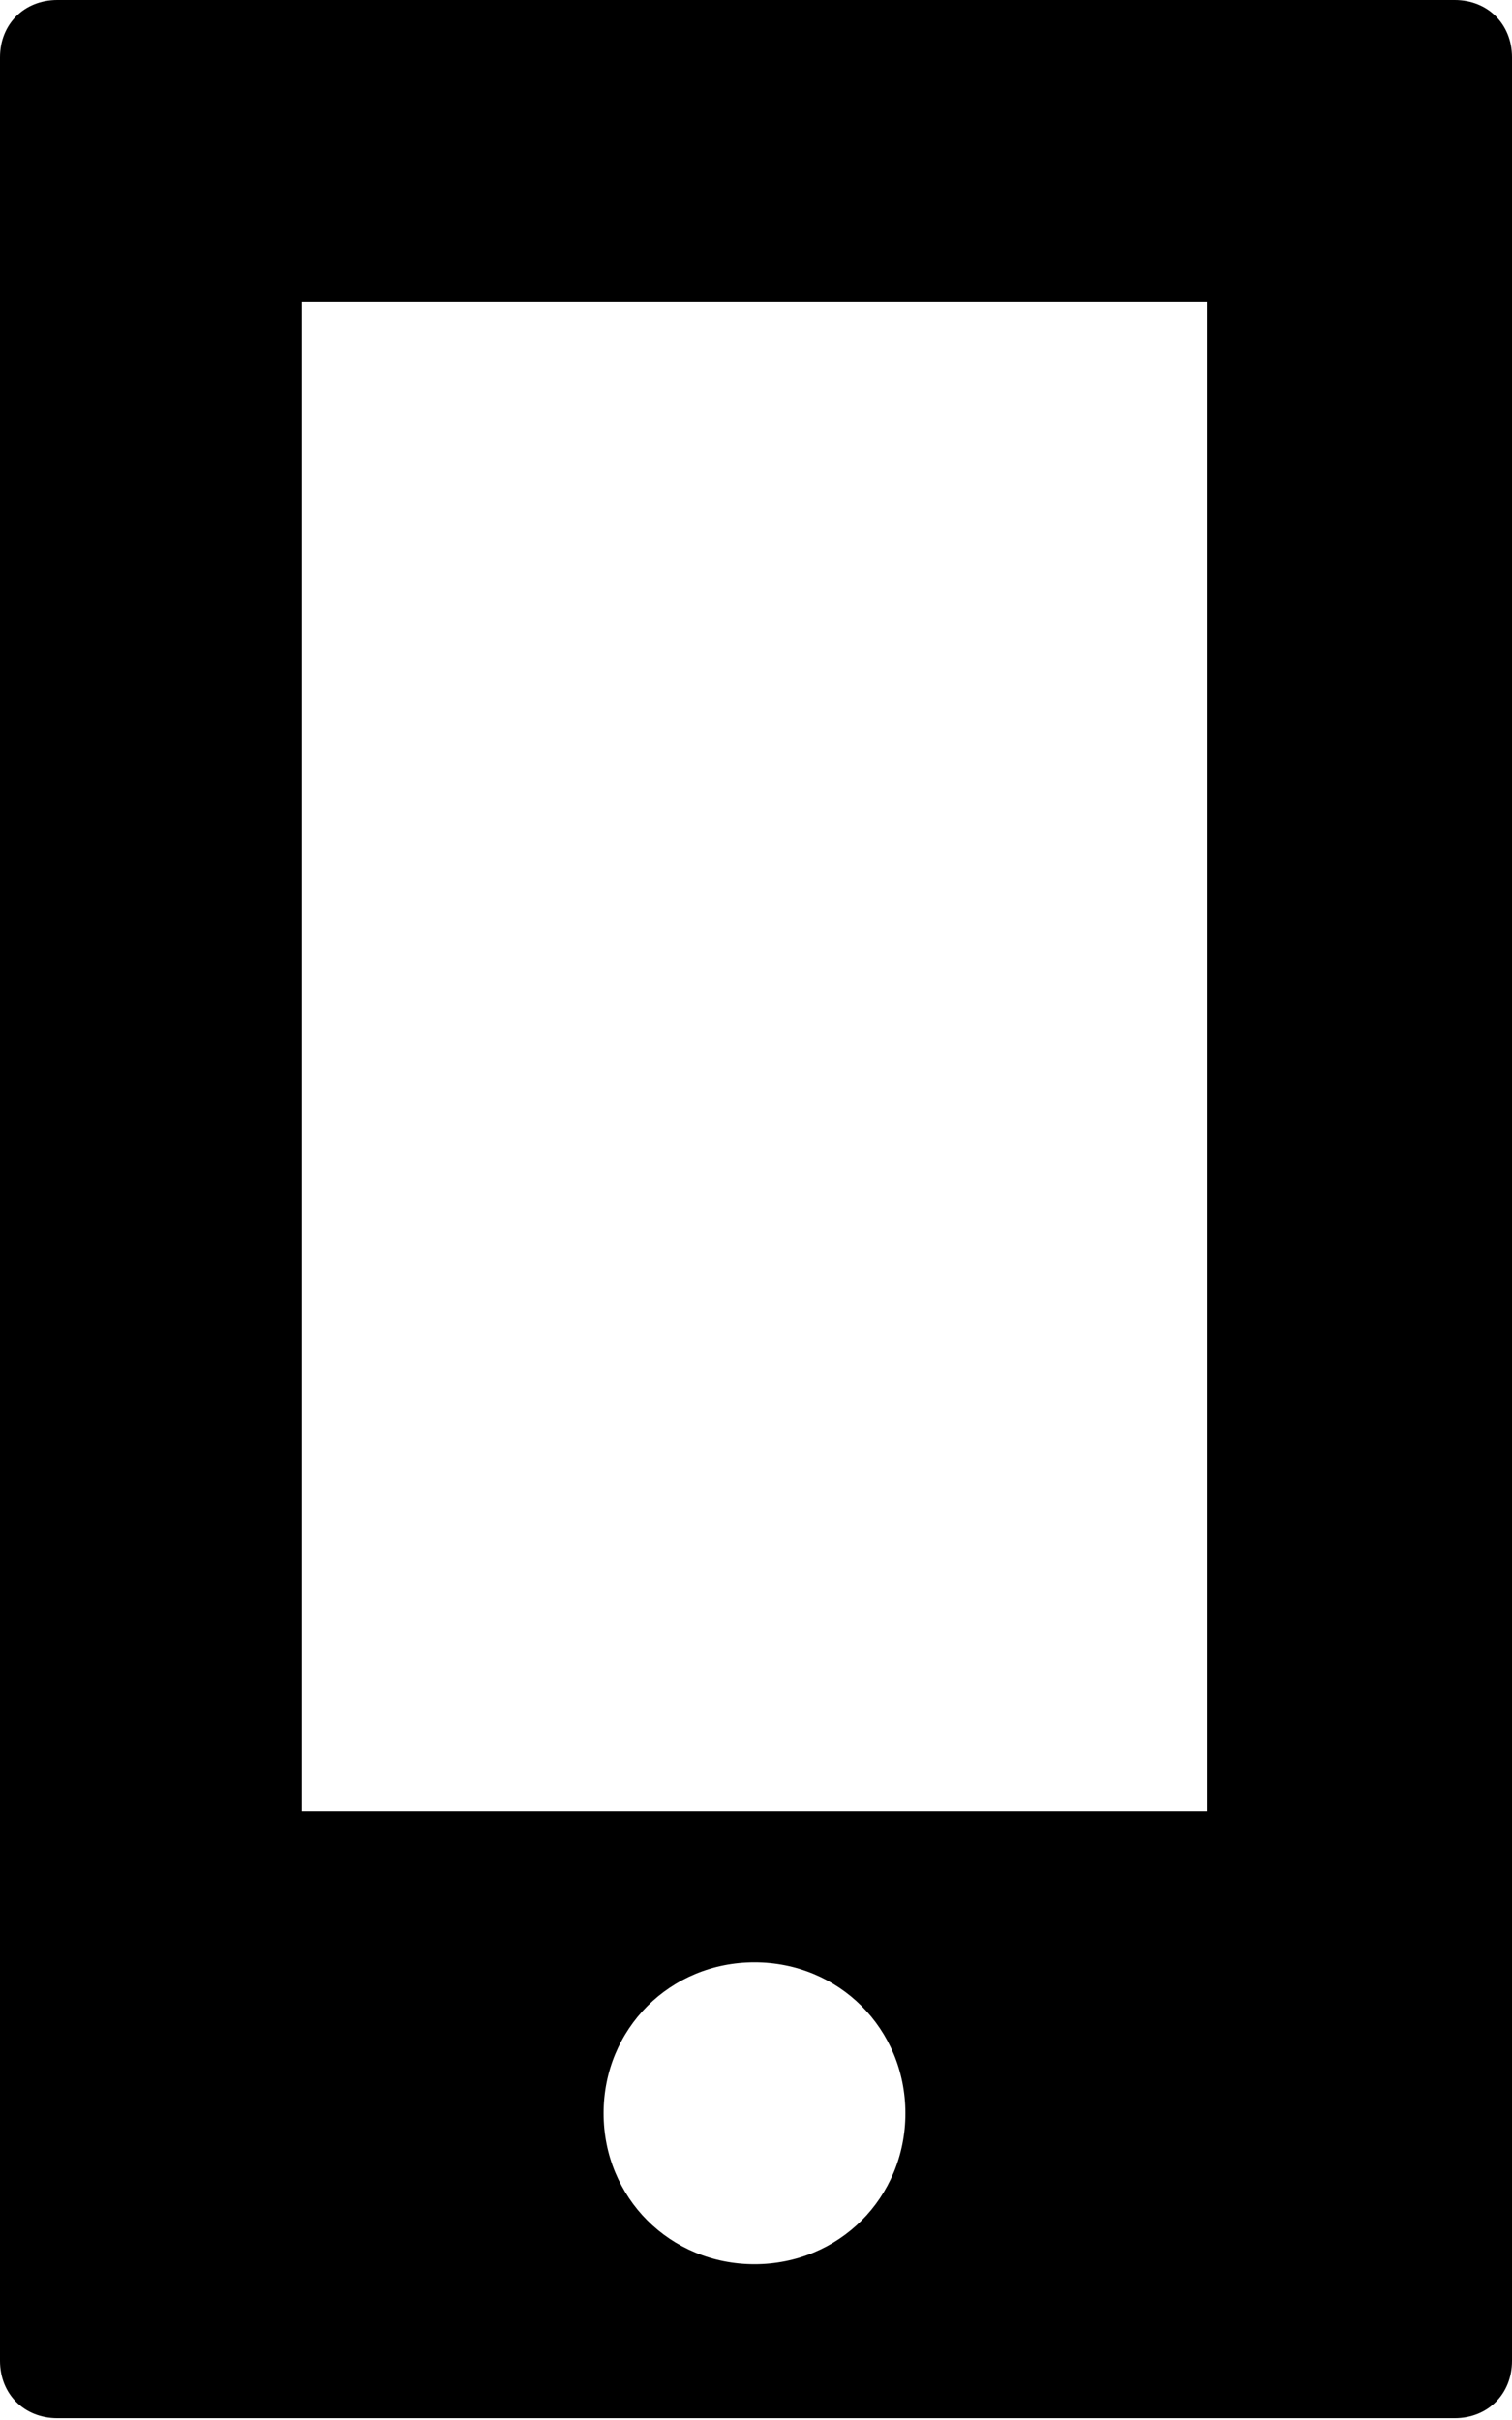 <svg width="30" height="48" viewBox="0 0 30 48" fill="none" xmlns="http://www.w3.org/2000/svg">
<path d="M1.138 0C0.479 0 0 0.479 0 1.138V46.826C0 47.485 0.479 47.964 1.138 47.964H28.862C29.521 47.964 30 47.485 30 46.826V1.138C30 0.479 29.521 0 28.862 0H1.138V0ZM5.988 5.988H23.952V35.928H5.988V5.988ZM14.97 38.922C16.647 38.922 17.964 40.239 17.964 41.916C17.964 43.593 16.647 44.91 14.97 44.91C13.293 44.91 11.976 43.593 11.976 41.916C11.976 40.239 13.293 38.922 14.97 38.922Z" fill="black"/>
</svg>
